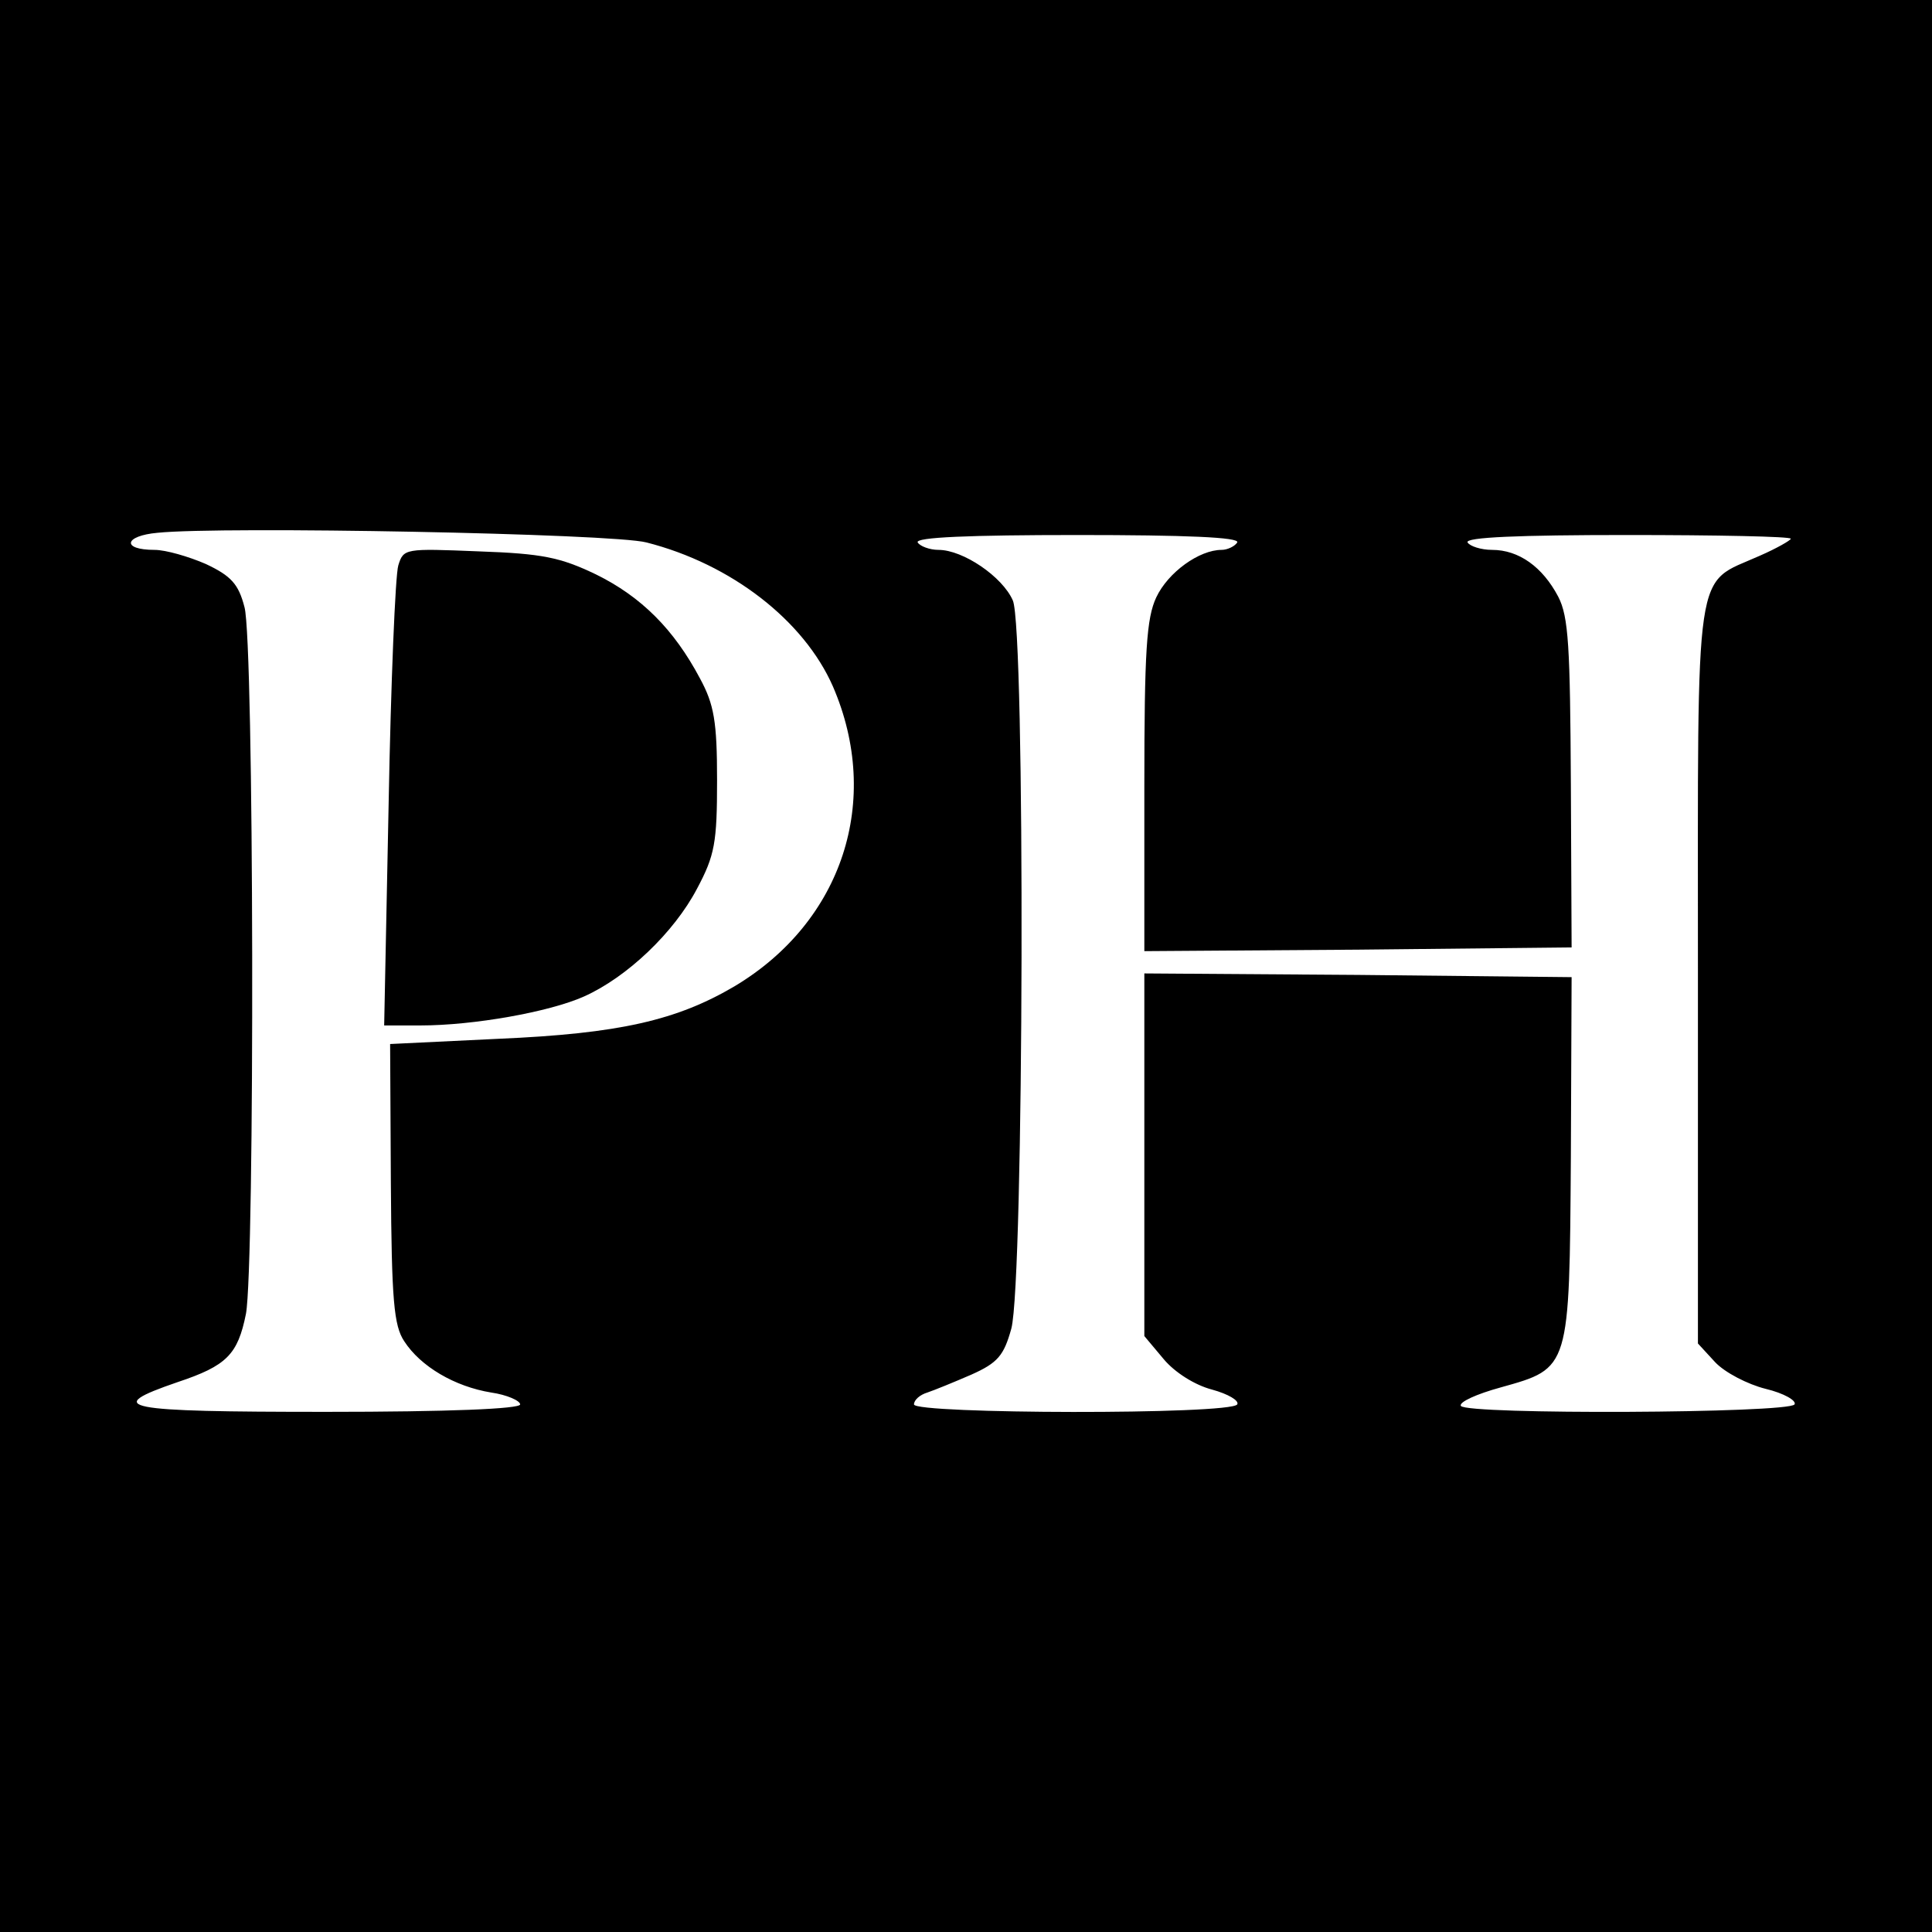 <?xml version="1.0" standalone="no"?>
<!DOCTYPE svg PUBLIC "-//W3C//DTD SVG 20010904//EN"
 "http://www.w3.org/TR/2001/REC-SVG-20010904/DTD/svg10.dtd">
<svg version="1.0" xmlns="http://www.w3.org/2000/svg"
 width="260pt" height="260pt" viewBox="0 0 260 260"
 preserveAspectRatio="xMidYMid meet">
<g transform="translate(0,260) scale(0.1,-0.1)"
fill="#000000" stroke="none">
<path d="M0 1300 l0 -1300 1300 0 1300 0 0 1300 0 1300 -1300 0 -1300 0 0
-1300z m870 570 c114 -29 212 -105 251 -194 66 -153 13 -316 -132 -403 -78
-46 -155 -64 -319 -71 l-145 -7 1 -187 c1 -158 4 -192 18 -213 22 -34 68 -61
117 -69 21 -3 39 -11 39 -16 0 -6 -96 -10 -261 -10 -276 0 -302 5 -200 40 66
22 81 37 92 92 12 65 11 905 -2 951 -8 31 -18 42 -52 58 -23 10 -54 19 -69 19
-45 0 -41 19 4 23 86 9 613 -1 658 -13z m795 0 c-3 -5 -13 -10 -21 -10 -30 0
-72 -30 -88 -64 -13 -28 -16 -71 -16 -255 l0 -221 288 2 287 3 -1 220 c-1 185
-3 225 -17 252 -21 40 -53 63 -89 63 -15 0 -30 5 -33 10 -4 7 70 10 214 10
122 0 221 -2 221 -5 0 -2 -19 -13 -42 -23 -89 -40 -83 1 -83 -562 l0 -498 23
-25 c13 -14 44 -30 68 -36 25 -6 42 -16 39 -21 -8 -12 -442 -14 -449 -2 -3 5
21 16 54 25 93 26 92 24 94 310 l1 242 -287 3 -288 2 0 -244 0 -244 26 -31
c15 -18 42 -35 65 -41 22 -6 37 -15 34 -20 -9 -14 -435 -13 -435 0 0 6 8 13
18 16 9 3 36 14 59 24 36 16 44 26 54 62 17 63 19 943 2 980 -14 32 -67 68
-100 68 -12 0 -25 5 -28 10 -4 7 70 10 215 10 145 0 219 -3 215 -10z"/>
<path d="M536 1839 c-4 -13 -10 -158 -13 -321 l-6 -298 49 0 c71 0 173 18 220
39 58 26 121 86 152 145 24 45 27 62 27 146 0 79 -4 102 -23 137 -35 66 -79
110 -140 140 -48 23 -72 28 -158 31 -99 4 -101 4 -108 -19z"/>
</g>
</svg>
